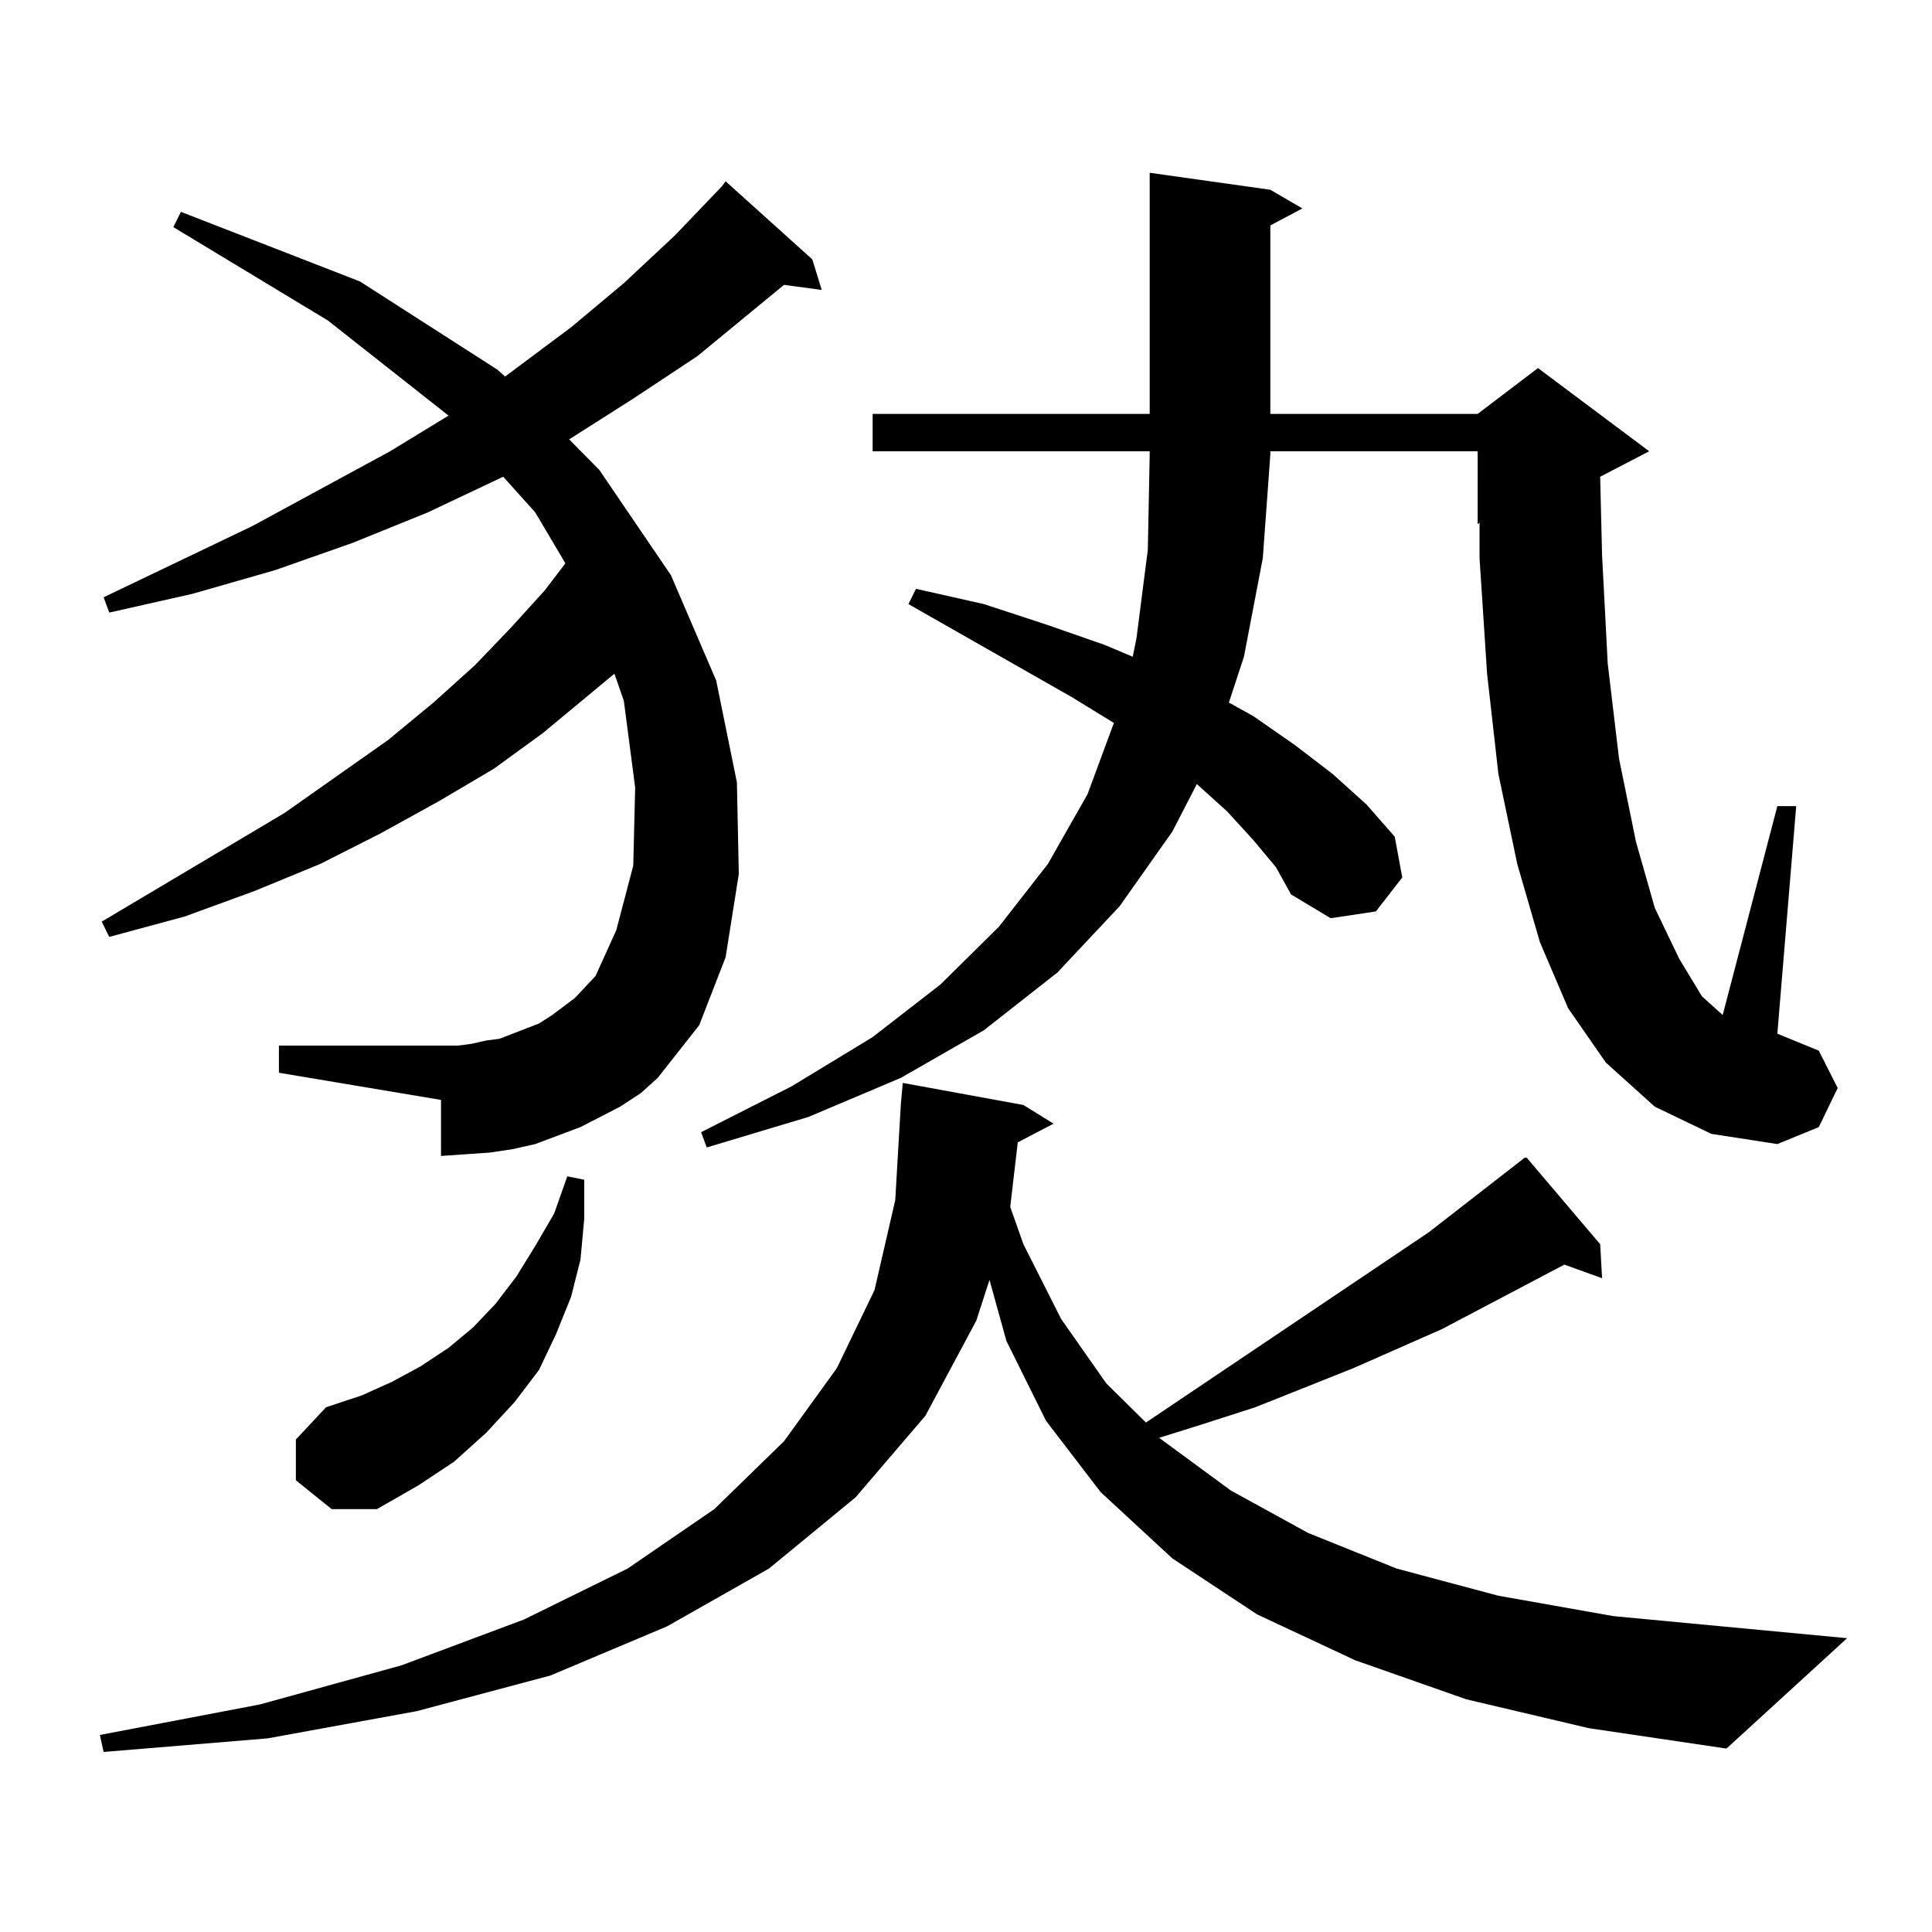 <?xml version="1.0" encoding="utf-8"?>
<!-- Generator: Adobe Illustrator 16.0.0, SVG Export Plug-In . SVG Version: 6.00 Build 0)  -->
<!DOCTYPE svg PUBLIC "-//W3C//DTD SVG 1.1//EN" "http://www.w3.org/Graphics/SVG/1.1/DTD/svg11.dtd">
<svg version="1.1" id="图层_1" xmlns="http://www.w3.org/2000/svg" xmlns:xlink="http://www.w3.org/1999/xlink" x="0px" y="0px"
	 width="1000px" height="1000px" viewBox="0 0 1000 1000" enable-background="new 0 0 1000 1000" xml:space="preserve">
<path d="M758.981,879.566l-57.56-20.215l-50.73-23.73l-43.901-29.004l-37.072-34.277l-28.292-36.914l-20.487-41.309l-8.78-31.641
	l-6.829,21.094l-26.341,49.219l-36.097,42.188l-44.877,36.914l-52.682,29.883l-60.486,25.488l-69.266,18.457l-77.071,14.063
	l-84.876,7.031l-1.951-8.789l82.925-15.82l73.169-20.215l63.413-23.73l53.657-26.367l44.877-30.762l36.097-35.156l27.316-37.793
	l19.512-40.43l10.731-46.582l2.927-50.098l0.976-10.547l62.438,11.426l15.609,9.668l-18.536,9.668l-3.902,33.398l6.829,19.336
	l19.512,38.672l23.414,33.398l20.487,20.215l146.338-98.438l49.755-38.672h0.976l38.048,44.824l0.976,17.578l-19.512-7.031
	l-63.413,33.398l-45.853,20.215l-50.73,20.215l-27.316,8.789l-22.438,7.031l37.072,27.246l39.999,21.973l45.853,18.457
	l52.682,14.063l59.511,10.547l120.973,11.426l-62.438,57.129l-71.218-10.547L758.981,879.566z M320.943,572.828l-20.487,10.547
	l-11.707,4.395l-11.707,4.395l-11.707,2.637l-11.707,1.758l-12.683,0.879l-12.682,0.879v-29.004l-83.9-14.063v-14.063h92.68
	l6.829-0.879l7.805-1.758l6.829-0.879l13.658-5.273l6.829-2.637l6.829-4.395l5.854-4.395l5.854-4.395l10.731-11.426l10.731-23.73
	l8.78-33.398l0.976-40.43l-5.854-44.824l-4.878-14.063l-37.072,30.762l-25.365,18.457l-28.292,16.699l-30.243,16.699l-31.219,15.82
	l-34.146,14.063l-36.097,13.184L56.56,484.938l-3.902-7.91l94.632-56.25l53.657-37.793l23.414-19.336l21.462-19.336l18.536-19.336
	l17.561-19.336l10.731-14.063l-15.609-26.367l-16.585-18.457l-39.023,18.457l-39.023,15.82l-39.999,14.063l-42.926,12.305
	l-42.926,9.668l-2.927-7.91l77.071-36.914l71.218-38.672l30.243-18.457l-62.438-49.219l-79.998-48.34l3.902-7.91l92.681,36.035
	l71.217,45.703l3.902,3.516l34.146-25.488l27.316-22.852l26.341-24.609l24.39-25.488l1.951-2.637l44.877,40.43l4.878,15.82
	l-19.512-2.637l-44.877,36.914l-33.17,21.973l-33.17,21.094l15.609,15.82l37.072,54.492l23.414,54.492l10.731,52.734l0.976,47.461
	l-6.829,43.066l-13.658,35.156l-21.463,27.246l-8.78,7.91L320.943,572.828z M153.143,766.188v-21.094l15.609-16.699l18.536-6.152
	l15.609-7.031l14.634-7.91l14.634-9.668l12.682-10.547l11.707-12.305l10.731-14.063l9.756-15.82l9.756-16.699l6.829-19.336
	l8.78,1.758v20.215l-1.951,21.094l-4.878,19.336l-7.805,19.336l-8.78,18.457l-12.683,16.699l-14.634,15.82l-16.584,14.941
	l-18.536,12.305l-21.463,12.305h-23.414L153.143,766.188z M648.74,434.84l-13.658-14.941l-15.609-14.063l-12.683,24.609
	l-27.316,38.672l-32.194,34.277l-38.048,29.883l-42.926,24.609l-47.804,20.215l-52.682,15.82l-2.927-7.91l46.828-23.73l41.95-25.488
	l35.121-27.246l30.243-29.883l25.365-32.52l20.487-36.035l13.658-36.914l-21.463-13.184l-84.876-48.34l3.902-7.91l35.121,7.91
	l32.194,10.547l30.243,10.547l14.634,6.152l1.951-9.668l5.854-45.703l0.976-49.219v-1.758H451.672v-19.336h143.411V89.43
	l62.438,8.789l16.585,9.668l-16.585,8.789v97.559h107.314l31.219-23.73l57.56,43.066l-25.365,13.184l0.976,40.43l2.927,56.25
	l5.854,49.219l8.78,43.066l9.756,34.277l12.683,26.367l11.707,19.336l10.731,9.668l28.292-108.105h9.756l-9.756,117.773
	l21.463,8.789l9.756,19.336l-9.756,20.215l-21.463,8.789l-34.146-5.273l-29.268-14.063l-25.365-22.852l-19.512-28.125
	l-14.634-34.277l-11.707-40.43l-9.756-46.582l-5.854-51.855l-3.902-59.766v-18.457l-0.976,0.879V233.57H657.521v1.758l-3.902,53.613
	l-9.756,50.977l-7.805,23.73l12.683,7.031l21.463,14.941l19.512,14.941l17.561,15.82l14.634,16.699l3.902,21.094l-13.658,17.578
	l-23.414,3.516l-20.487-12.305l-7.805-14.063L648.74,434.84z"/>
</svg>
